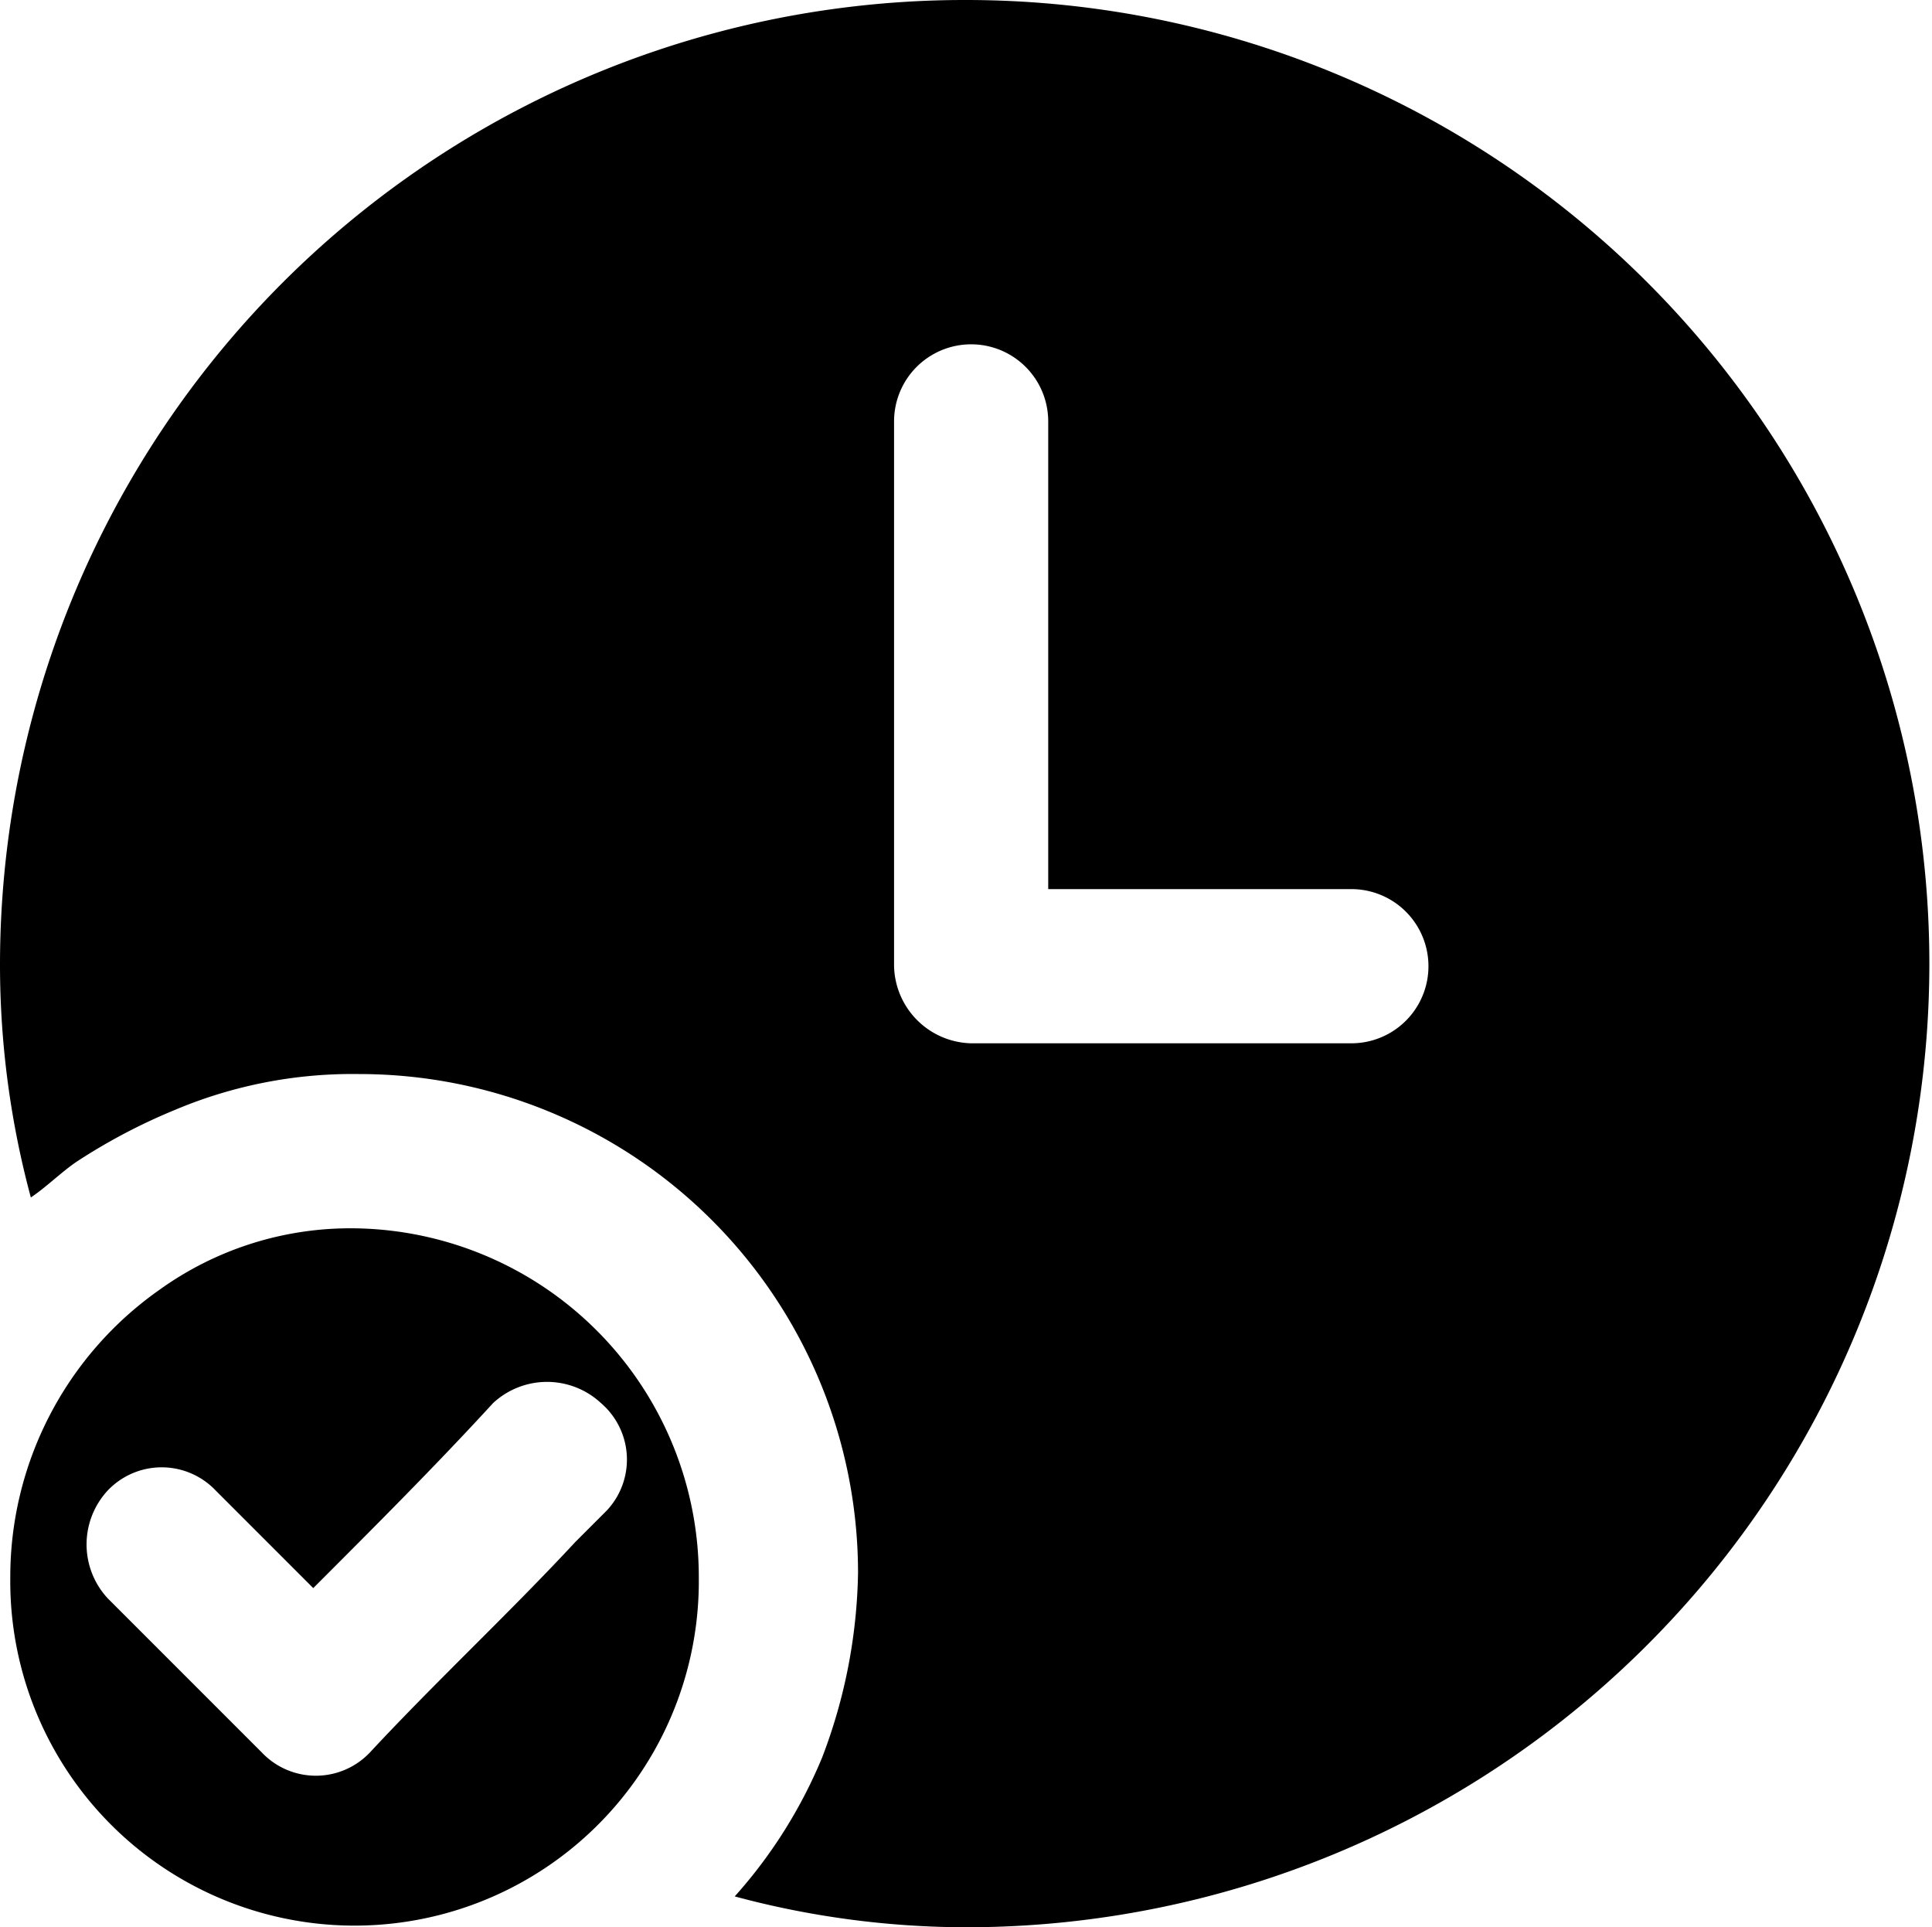 <svg xmlns="http://www.w3.org/2000/svg" width="54.49" height="54.345" viewBox="0 0 54.49 54.345">
  <g id="noun-on-time-5792214_1_" data-name="noun-on-time-5792214 (1)" transform="translate(-14.6 -11.8)">
    <g id="Group_7839" data-name="Group 7839" transform="translate(14.6 11.8)">
      <path id="Path_117" data-name="Path 117" d="M41.845,11.8A27.213,27.213,0,0,0,14.6,39.045a25.216,25.216,0,0,0,.87,6.521c.435-.29.87-.725,1.3-1.014A16.521,16.521,0,0,1,19.527,43.1a12.881,12.881,0,0,1,5.217-1.014A14.07,14.07,0,0,1,38.8,56.145a15.189,15.189,0,0,1-1.014,5.217,13.741,13.741,0,0,1-2.464,3.913,25.216,25.216,0,0,0,6.521.87,27.172,27.172,0,1,0,0-54.345ZM52.714,41.219H41.99a2.229,2.229,0,0,1-2.174-2.174V23.683a2.174,2.174,0,1,1,4.348,0V36.871h8.55a2.174,2.174,0,1,1,0,4.348Z" transform="translate(-14.6 -11.8)"/>
      <path id="Path_118" data-name="Path 118" d="M24.51,35.7A9.222,9.222,0,0,0,19,37.439a9.893,9.893,0,0,0-4.2,8.115,9.71,9.71,0,1,0,19.419,0A9.835,9.835,0,0,0,24.51,35.7Zm7.1,7.971-.87.87c-1.884,2.029-3.913,3.913-5.8,5.942a2.1,2.1,0,0,1-3.043,0l-4.348-4.348a2.236,2.236,0,0,1,0-3.043,2.1,2.1,0,0,1,3.043,0l2.753,2.753c1.739-1.739,3.478-3.478,5.072-5.217a2.236,2.236,0,0,1,3.043,0A2.1,2.1,0,0,1,31.611,43.671Z" transform="translate(-14.51 -1.064)"/>
    </g>
  </g>
</svg>
